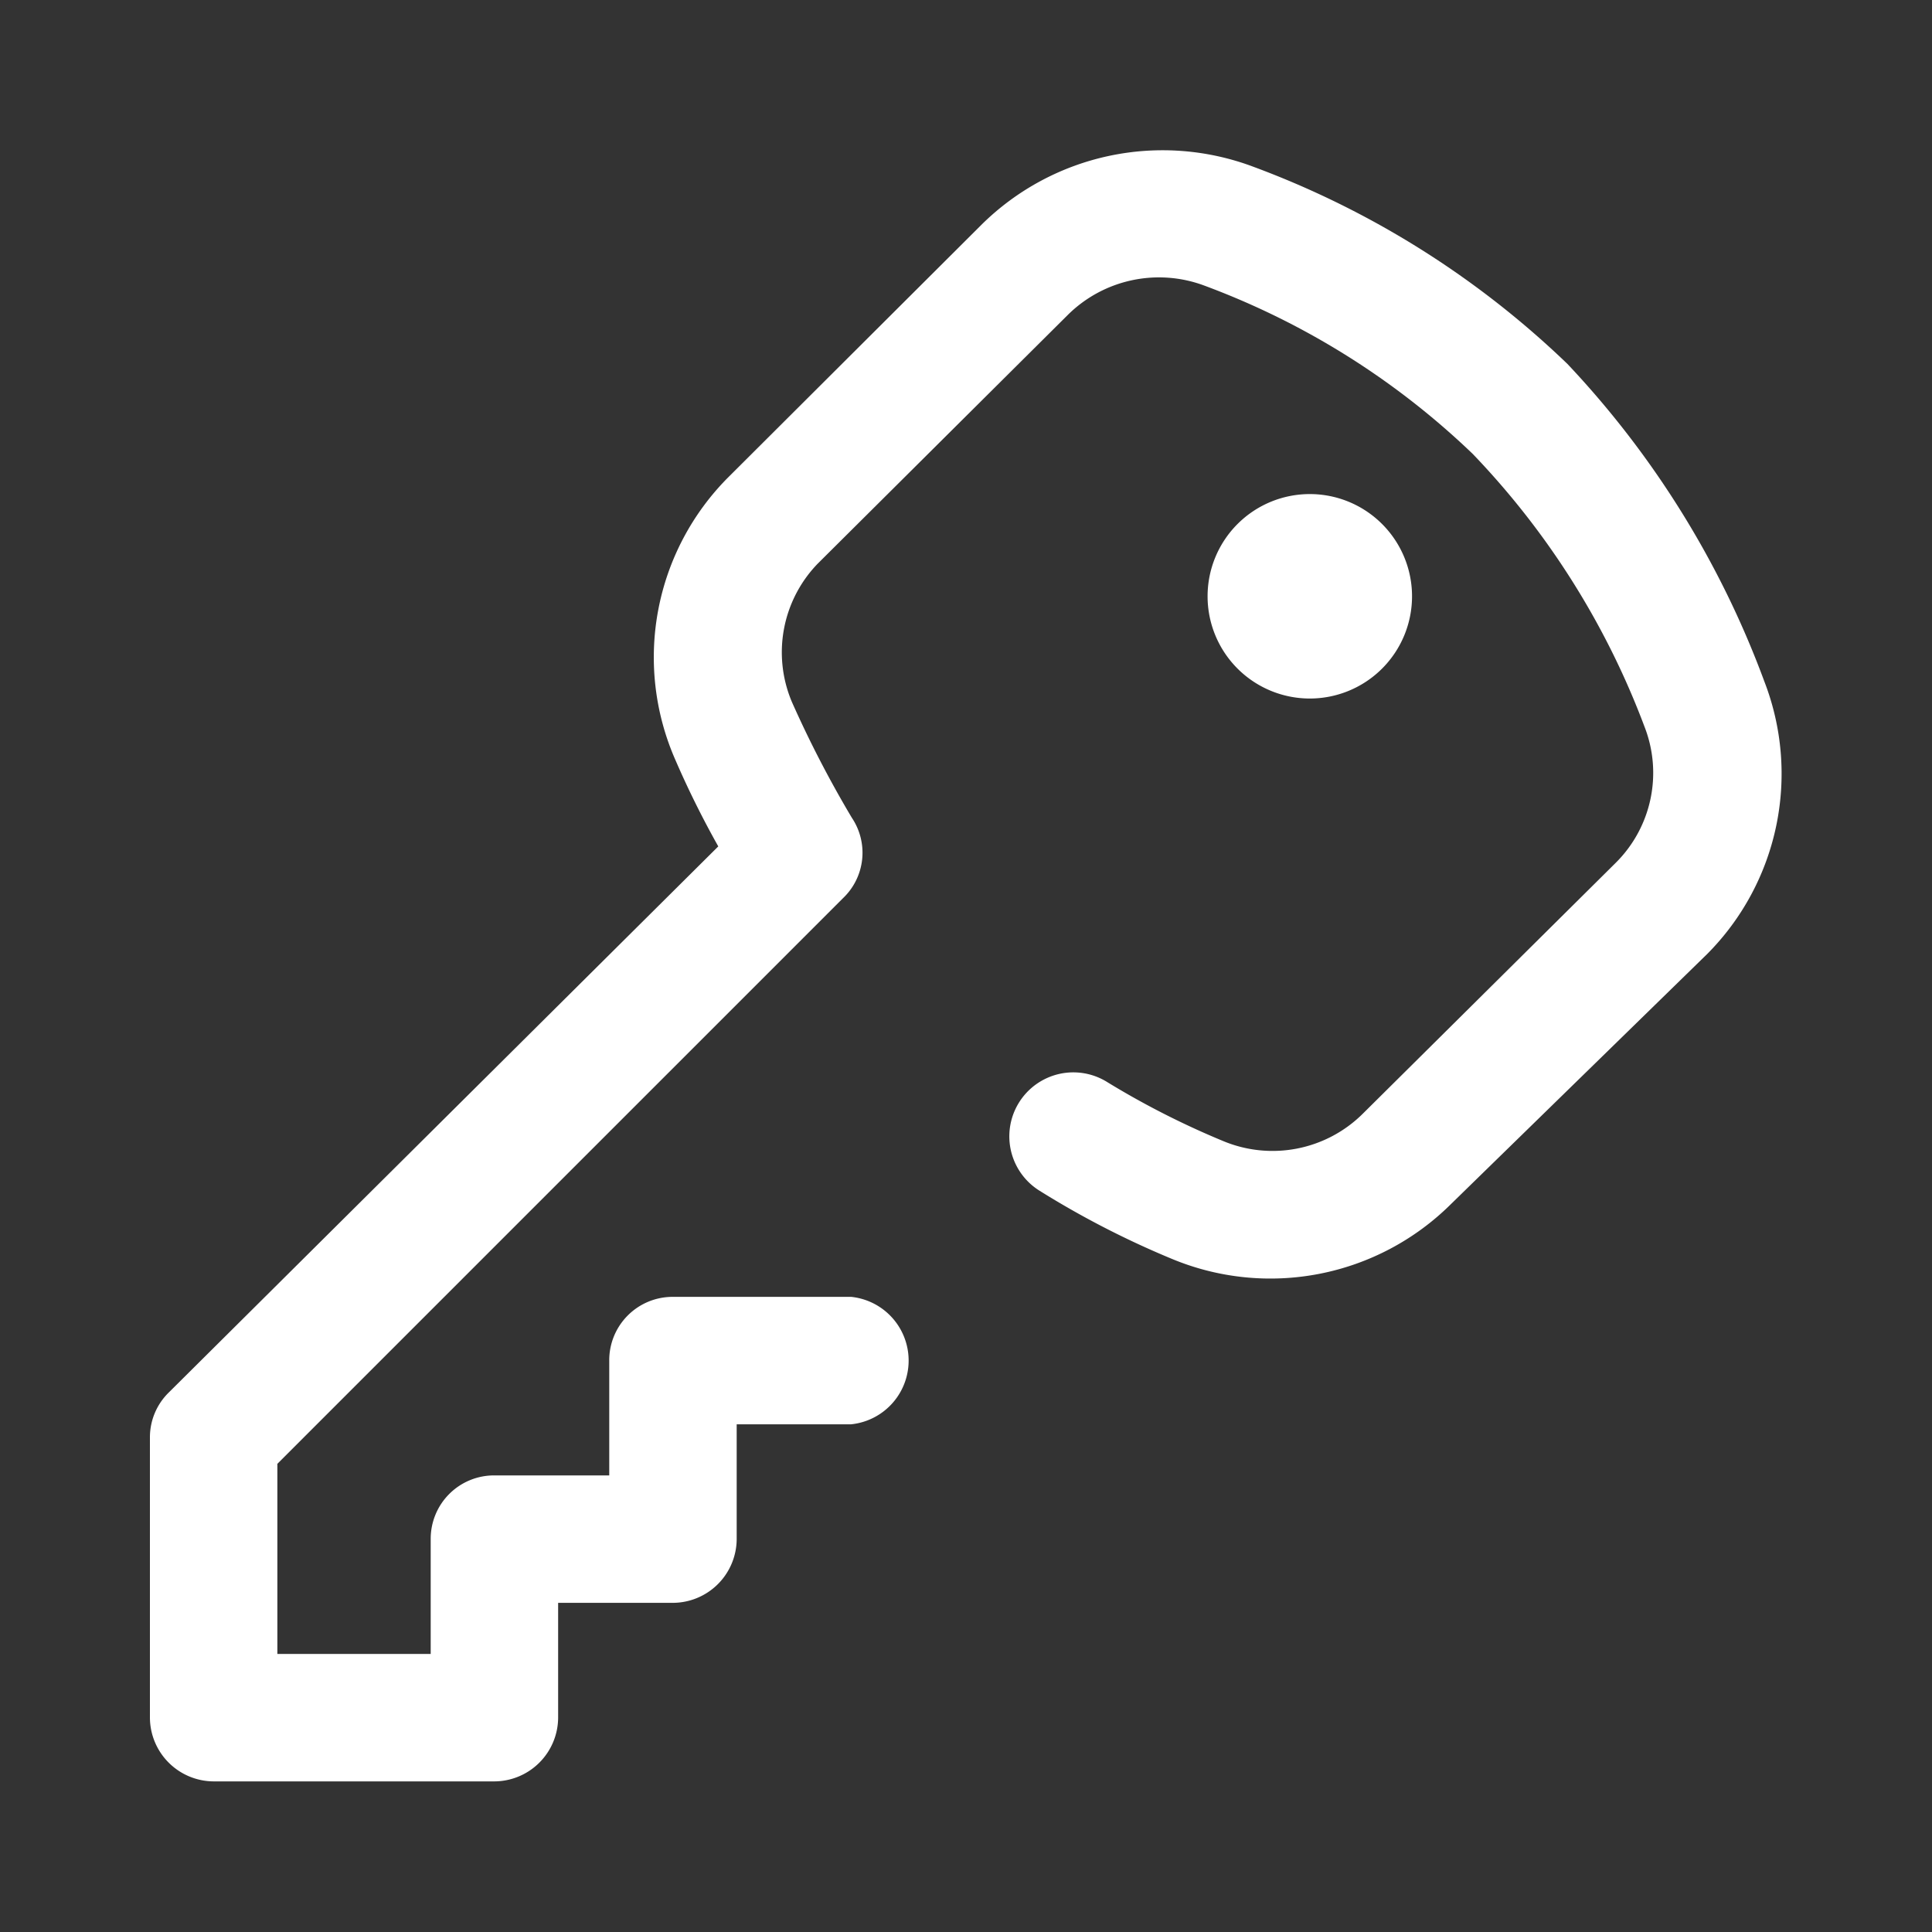 <svg xmlns="http://www.w3.org/2000/svg" viewBox="0 0 28.35 28.35"><rect x="0" y="0" width="28.35" height="28.35" fill="#333333" stroke="none"/><title>nav-room</title><g id="Ebene_2" data-name="Ebene 2"><g id="Ebene_1-2" data-name="Ebene 1"><g id="Gruppe_190" data-name="Gruppe 190"><g id="Gruppe_189" data-name="Gruppe 189"><path id="Pfad_281" data-name="Pfad 281" d="M20.72,8.75a1.5,1.5,0,1,1-1.5-1.5A1.5,1.5,0,0,1,20.72,8.75Z" style="fill:#fff"/><path id="Pfad_282" data-name="Pfad 282" d="M25.89,10A13.69,13.69,0,0,0,23,5.34a13.32,13.32,0,0,0-4.6-2.89,3.78,3.78,0,0,0-4,.85L10.69,7a3.74,3.74,0,0,0-.78,4.15,13.64,13.64,0,0,0,.63,1.27L2.48,20.43a.92.92,0,0,0-.28.66v4.12a.94.94,0,0,0,.94.93H7.25a.94.94,0,0,0,.94-.93V23.52H9.87a.94.94,0,0,0,.94-.93V20.9h1.68a.94.94,0,0,0,0-1.87H9.87a.93.93,0,0,0-.93.94v1.68H7.25a.93.93,0,0,0-.93.93v1.69H4.07V21.48l8.3-8.3A.92.92,0,0,0,12.5,12a16.1,16.1,0,0,1-.88-1.7A1.87,1.87,0,0,1,12,8.27l3.67-3.65a1.9,1.9,0,0,1,2-.43,11.42,11.42,0,0,1,3.94,2.47,11.71,11.71,0,0,1,2.52,4,1.86,1.86,0,0,1-.42,2L20,16.34a1.88,1.88,0,0,1-2.06.4,12.2,12.2,0,0,1-1.69-.86.93.93,0,1,0-1,1.59,13.18,13.18,0,0,0,1.94,1,3.76,3.76,0,0,0,4.1-.8L25.05,14a3.75,3.75,0,0,0,.84-4Z" style="fill:#fff"/></g></g><rect width="28.35" height="28.35" style="fill:none"/></g></g></svg>